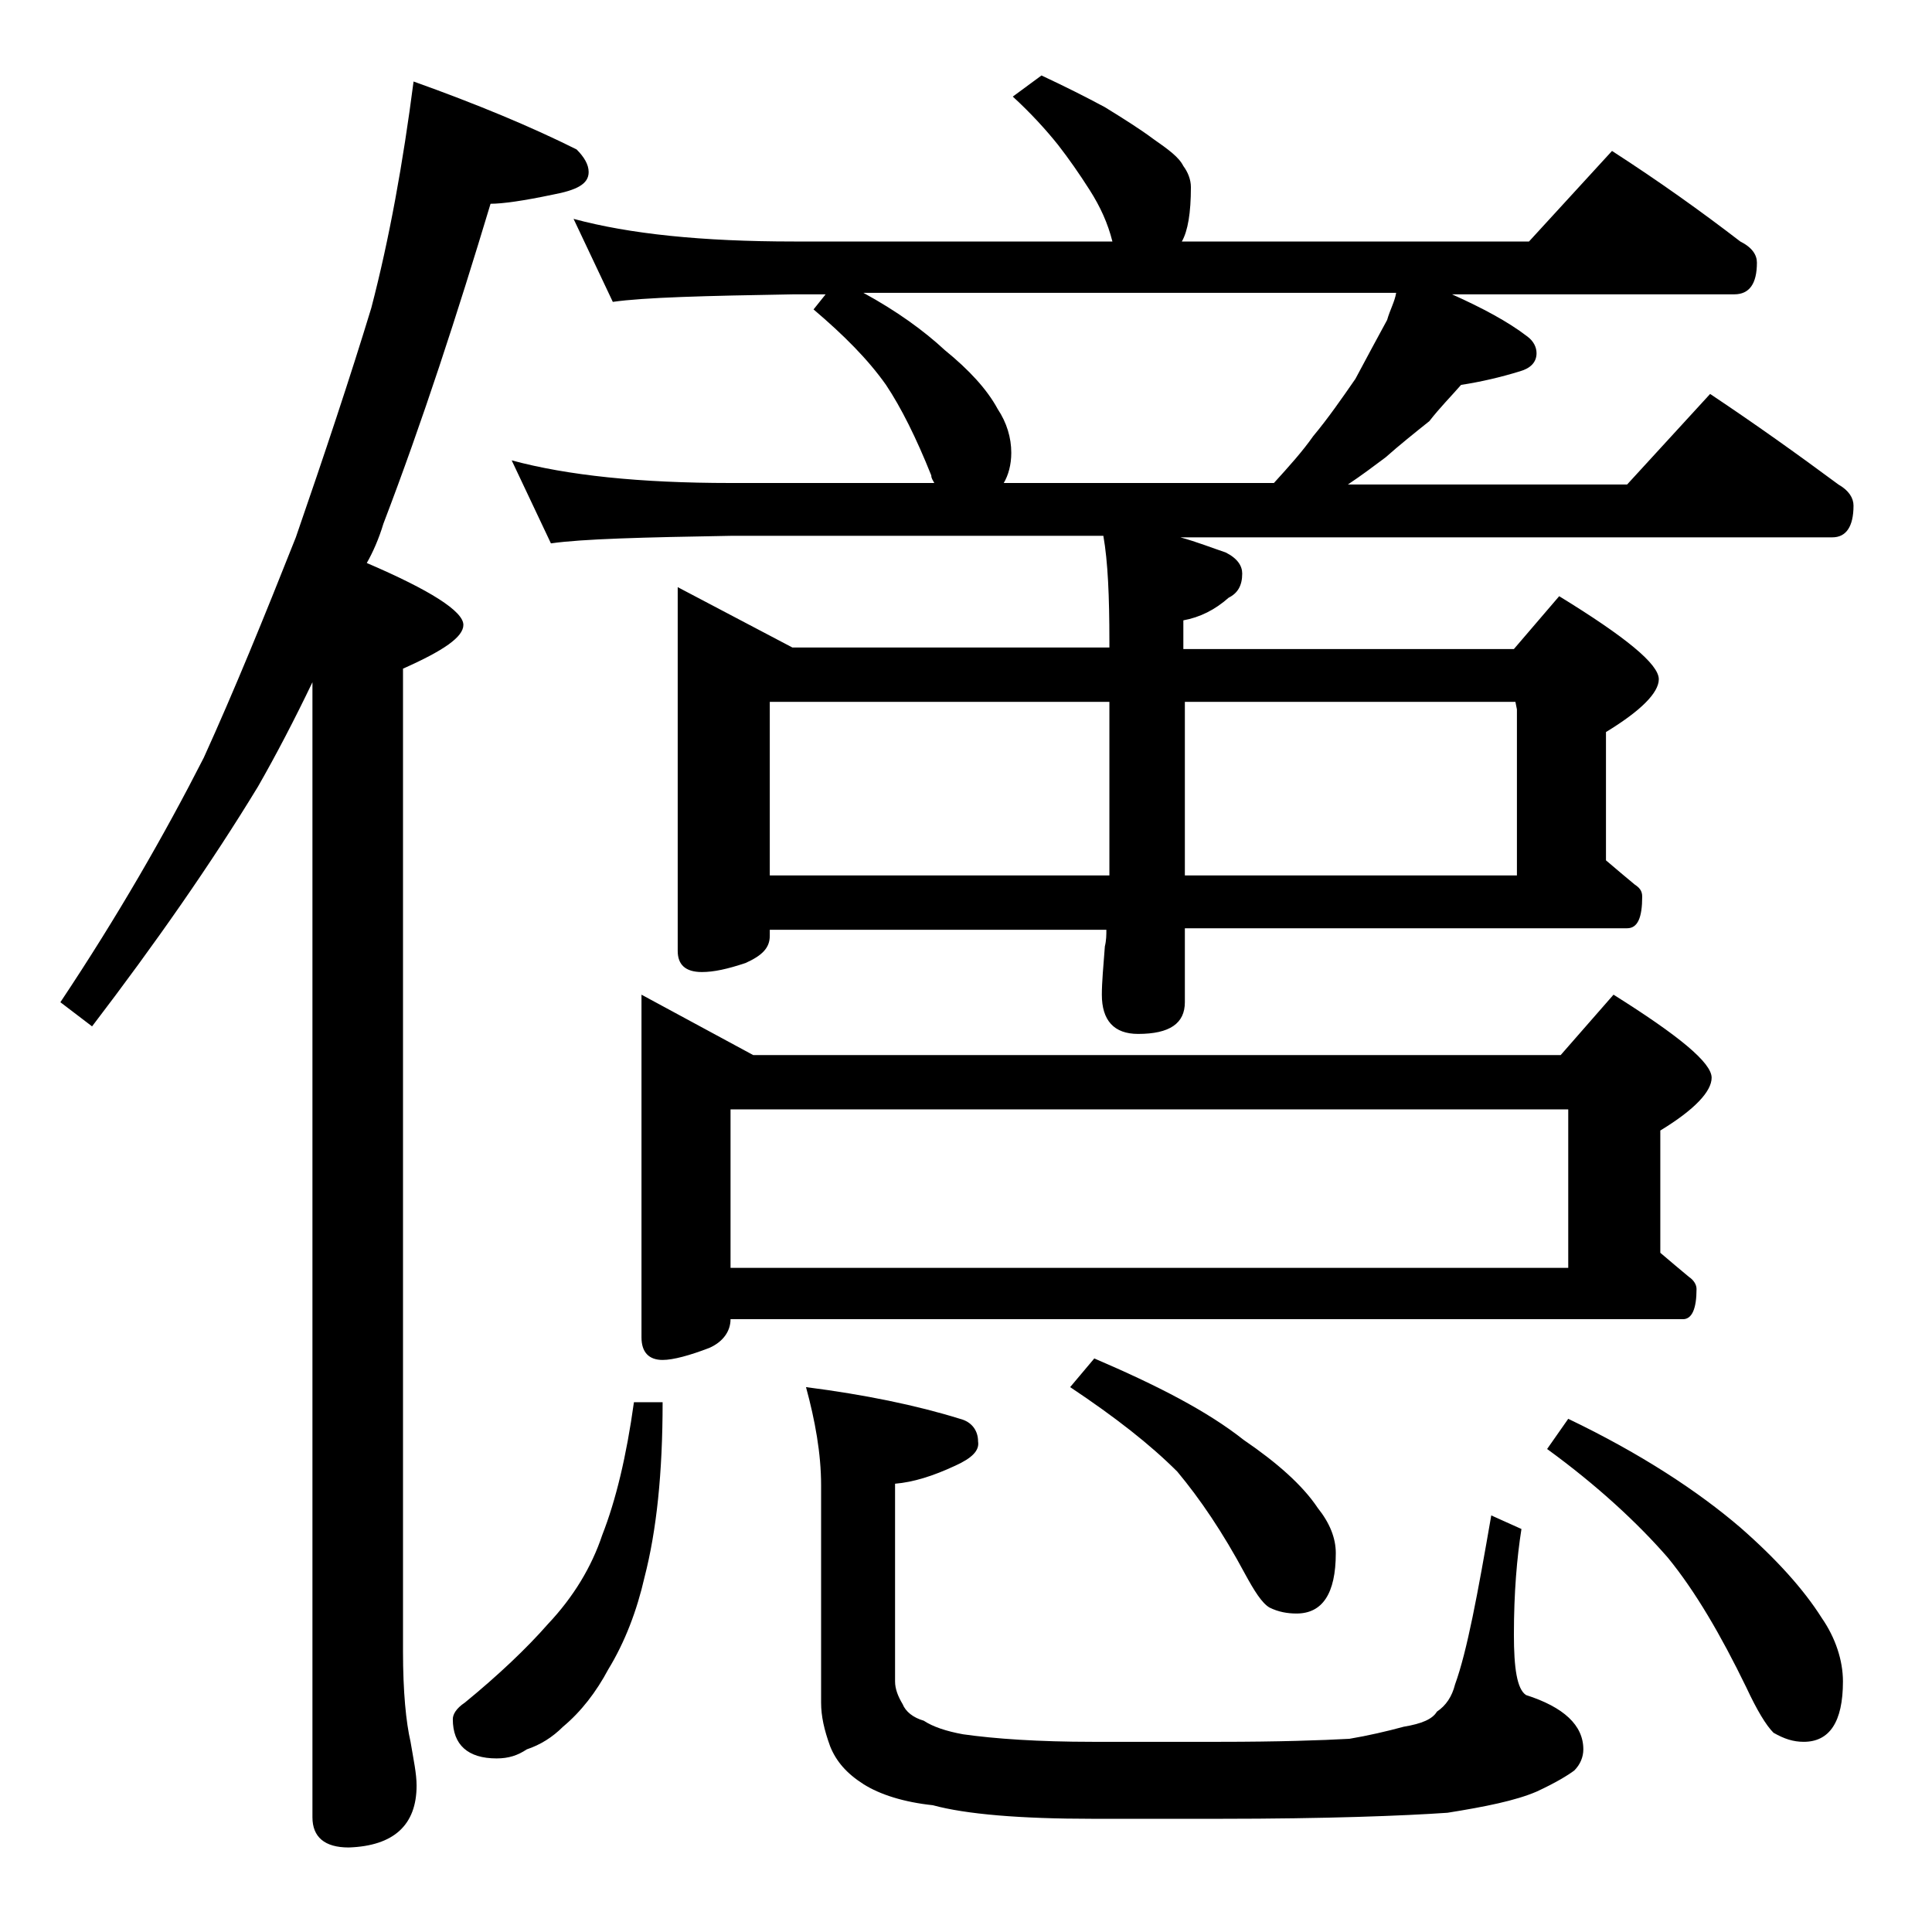 <?xml version="1.0" encoding="utf-8"?>
<!-- Generator: Adobe Illustrator 18.0.0, SVG Export Plug-In . SVG Version: 6.00 Build 0)  -->
<!DOCTYPE svg PUBLIC "-//W3C//DTD SVG 1.1//EN" "http://www.w3.org/Graphics/SVG/1.1/DTD/svg11.dtd">
<svg version="1.1" id="Layer_1" xmlns="http://www.w3.org/2000/svg" xmlns:xlink="http://www.w3.org/1999/xlink" x="0px" y="0px"
	 viewBox="0 0 128 128" enable-background="new 0 0 128 128" xml:space="preserve">
<path d="M27.4,5.4c4.2,1.5,7.8,3,10.8,4.5c0.5,0.5,0.8,1,0.8,1.5c0,0.8-0.8,1.2-2.4,1.5c-1.9,0.4-3.3,0.6-4.1,0.6
	c-2.2,7.3-4.5,14.4-7.1,21.2c-0.3,1-0.7,1.9-1.1,2.6c4.2,1.8,6.4,3.2,6.4,4.1c0,0.8-1.3,1.7-4,2.9v65.1c0,2.7,0.2,4.7,0.5,6
	c0.2,1.2,0.4,2.1,0.4,2.9c0,2.6-1.5,4-4.5,4.1c-1.6,0-2.4-0.7-2.4-2V45.2c-1.2,2.5-2.4,4.8-3.6,6.9c-3.1,5.1-6.8,10.4-11,15.9
	L4,66.4c3.8-5.7,6.9-11.1,9.5-16.2c2-4.4,4-9.3,6.1-14.6c1.9-5.5,3.6-10.6,5-15.2C25.8,15.8,26.7,10.8,27.4,5.4z M42,92.9h1.9
	c0,4.7-0.4,8.5-1.2,11.6c-0.5,2.2-1.3,4.3-2.4,6.1c-0.8,1.5-1.8,2.8-3,3.8c-0.7,0.7-1.5,1.2-2.4,1.5c-0.6,0.4-1.2,0.6-2,0.6
	c-1.9,0-2.9-0.9-2.9-2.6c0-0.3,0.2-0.7,0.8-1.1c2.2-1.8,4.1-3.6,5.5-5.2c1.7-1.8,2.9-3.8,3.6-5.9C40.8,99.4,41.5,96.5,42,92.9z
	 M69,5c1.5,0.7,2.9,1.4,4.2,2.1c1.3,0.8,2.4,1.5,3.2,2.1c1,0.7,1.7,1.2,2,1.8c0.3,0.4,0.5,0.9,0.5,1.4c0,1.7-0.2,2.9-0.6,3.6h23
	l5.5-6c3.1,2,5.9,4,8.5,6c0.8,0.4,1.1,0.9,1.1,1.4c0,1.4-0.5,2.1-1.5,2.1H96.2c2,0.9,3.7,1.8,5,2.8c0.4,0.3,0.6,0.7,0.6,1.1
	c0,0.6-0.4,1-1.1,1.2c-1.3,0.4-2.6,0.7-3.9,0.9c-0.7,0.8-1.4,1.5-2.1,2.4c-1,0.8-2,1.6-2.9,2.4c-0.8,0.6-1.6,1.2-2.5,1.8h18.5l5.5-6
	c3,2,5.8,4,8.5,6c0.7,0.4,1,0.9,1,1.4c0,1.4-0.5,2.1-1.4,2.1H78.2c1.1,0.3,2.1,0.7,3,1c0.8,0.4,1.1,0.9,1.1,1.4
	c0,0.8-0.3,1.3-0.9,1.6c-0.9,0.8-1.9,1.3-3,1.5v1.9h21.9l3-3.5c4.4,2.7,6.6,4.5,6.6,5.5c0,0.9-1.2,2.1-3.5,3.5V57
	c0.7,0.6,1.3,1.1,1.9,1.6c0.3,0.2,0.5,0.4,0.5,0.8c0,1.4-0.3,2.1-1,2.1H78.5v4.9c0,1.4-1,2.1-3.1,2.1c-1.6,0-2.4-0.9-2.4-2.6
	c0-0.8,0.1-1.9,0.2-3.2c0.1-0.4,0.1-0.8,0.1-1.1H51V62c0,0.8-0.5,1.3-1.6,1.8c-1.2,0.4-2.1,0.6-2.9,0.6c-1.1,0-1.6-0.5-1.6-1.4V38.9
	l7.6,4h21v-0.4c0-3-0.1-5.3-0.4-7H48.4c-5.8,0.1-9.8,0.2-11.9,0.5l-2.6-5.5c3.7,1,8.5,1.5,14.5,1.5h13.5c-0.1-0.2-0.2-0.3-0.2-0.5
	c-1-2.5-2-4.5-3-6c-1.2-1.7-2.8-3.3-4.8-5l0.8-1h-2.1c-5.9,0.1-9.9,0.2-12,0.5l-2.6-5.5c3.7,1,8.5,1.5,14.6,1.5h21.1
	c-0.3-1.2-0.8-2.3-1.5-3.4c-0.7-1.1-1.4-2.1-2.1-3c-0.8-1-1.8-2.1-3-3.2L69,5z M42.5,65.9l7.4,4h53.5l3.5-4c4.3,2.7,6.5,4.5,6.5,5.5
	c0,0.9-1.1,2.1-3.4,3.5V83c0.7,0.6,1.3,1.1,1.9,1.6c0.3,0.2,0.5,0.5,0.5,0.8c0,1.3-0.3,2-0.9,2H48.4c0,0.8-0.5,1.5-1.4,1.9
	c-1.3,0.5-2.4,0.8-3.1,0.8c-0.9,0-1.4-0.5-1.4-1.5V65.9z M48.4,84h55.5V73.5H48.4V84z M51,58h22.5V46.5H51V58z M53.4,91.9
	c3.9,0.5,7.3,1.2,10.2,2.1c0.8,0.2,1.2,0.8,1.2,1.5c0.1,0.6-0.4,1.1-1.5,1.6c-1.5,0.7-2.8,1.1-4,1.2v13.1c0,0.5,0.2,1,0.5,1.5
	c0.2,0.5,0.7,0.9,1.4,1.1c0.6,0.4,1.5,0.7,2.6,0.9c2.1,0.3,5,0.5,8.6,0.5h8.4c3.9,0,6.8-0.1,8.6-0.2c1.2-0.2,2.5-0.5,3.6-0.8
	c1.2-0.2,1.9-0.5,2.2-1c0.6-0.4,1-1,1.2-1.8c0.8-2.2,1.5-6,2.4-11.2l2,0.9c-0.3,1.9-0.5,4.2-0.5,7c0,2.2,0.2,3.6,0.8,4
	c2.5,0.8,3.8,2,3.8,3.6c0,0.5-0.2,1-0.6,1.4c-0.4,0.3-1.2,0.8-2.5,1.4c-1.4,0.6-3.4,1-5.9,1.4c-2.9,0.2-8,0.4-15.1,0.4h-8.4
	c-4.8,0-8.4-0.3-10.6-0.9c-1.9-0.2-3.5-0.7-4.6-1.4c-1.1-0.7-1.8-1.5-2.2-2.5c-0.4-1.1-0.6-2-0.6-2.9V98.4
	C54.4,96.3,54,94.1,53.4,91.9z M66.5,32h17.9c1-1.1,1.9-2.1,2.6-3.1c1-1.2,1.9-2.5,2.8-3.8c0.8-1.5,1.5-2.8,2.1-3.9
	c0.2-0.7,0.5-1.2,0.6-1.8H57.2c2.2,1.2,4,2.5,5.4,3.8c1.6,1.3,2.8,2.6,3.5,3.9C66.7,28,67,29,67,30C67,30.8,66.8,31.5,66.5,32z
	 M72.5,90c4.2,1.8,7.5,3.5,9.9,5.4c2.2,1.5,3.9,3,4.9,4.5c0.8,1,1.2,2,1.2,3c0,2.7-0.9,4-2.6,4c-0.6,0-1.2-0.1-1.8-0.4
	c-0.5-0.3-1-1.1-1.6-2.2c-1.5-2.8-3-5-4.5-6.8c-1.8-1.8-4.1-3.6-7.1-5.6L72.5,90z M78.5,58h22V47l-0.1-0.5H78.5V58z M103.9,94
	c4.8,2.3,8.6,4.8,11.4,7.2c2.4,2.1,4.2,4.1,5.4,6c0.9,1.3,1.4,2.8,1.4,4.2c0,2.7-0.9,4-2.6,4c-0.7,0-1.3-0.2-2-0.6
	c-0.5-0.5-1.1-1.5-1.8-3c-1.7-3.5-3.4-6.4-5.2-8.6c-2-2.3-4.7-4.8-8-7.2L103.9,94z"/>
</svg>
